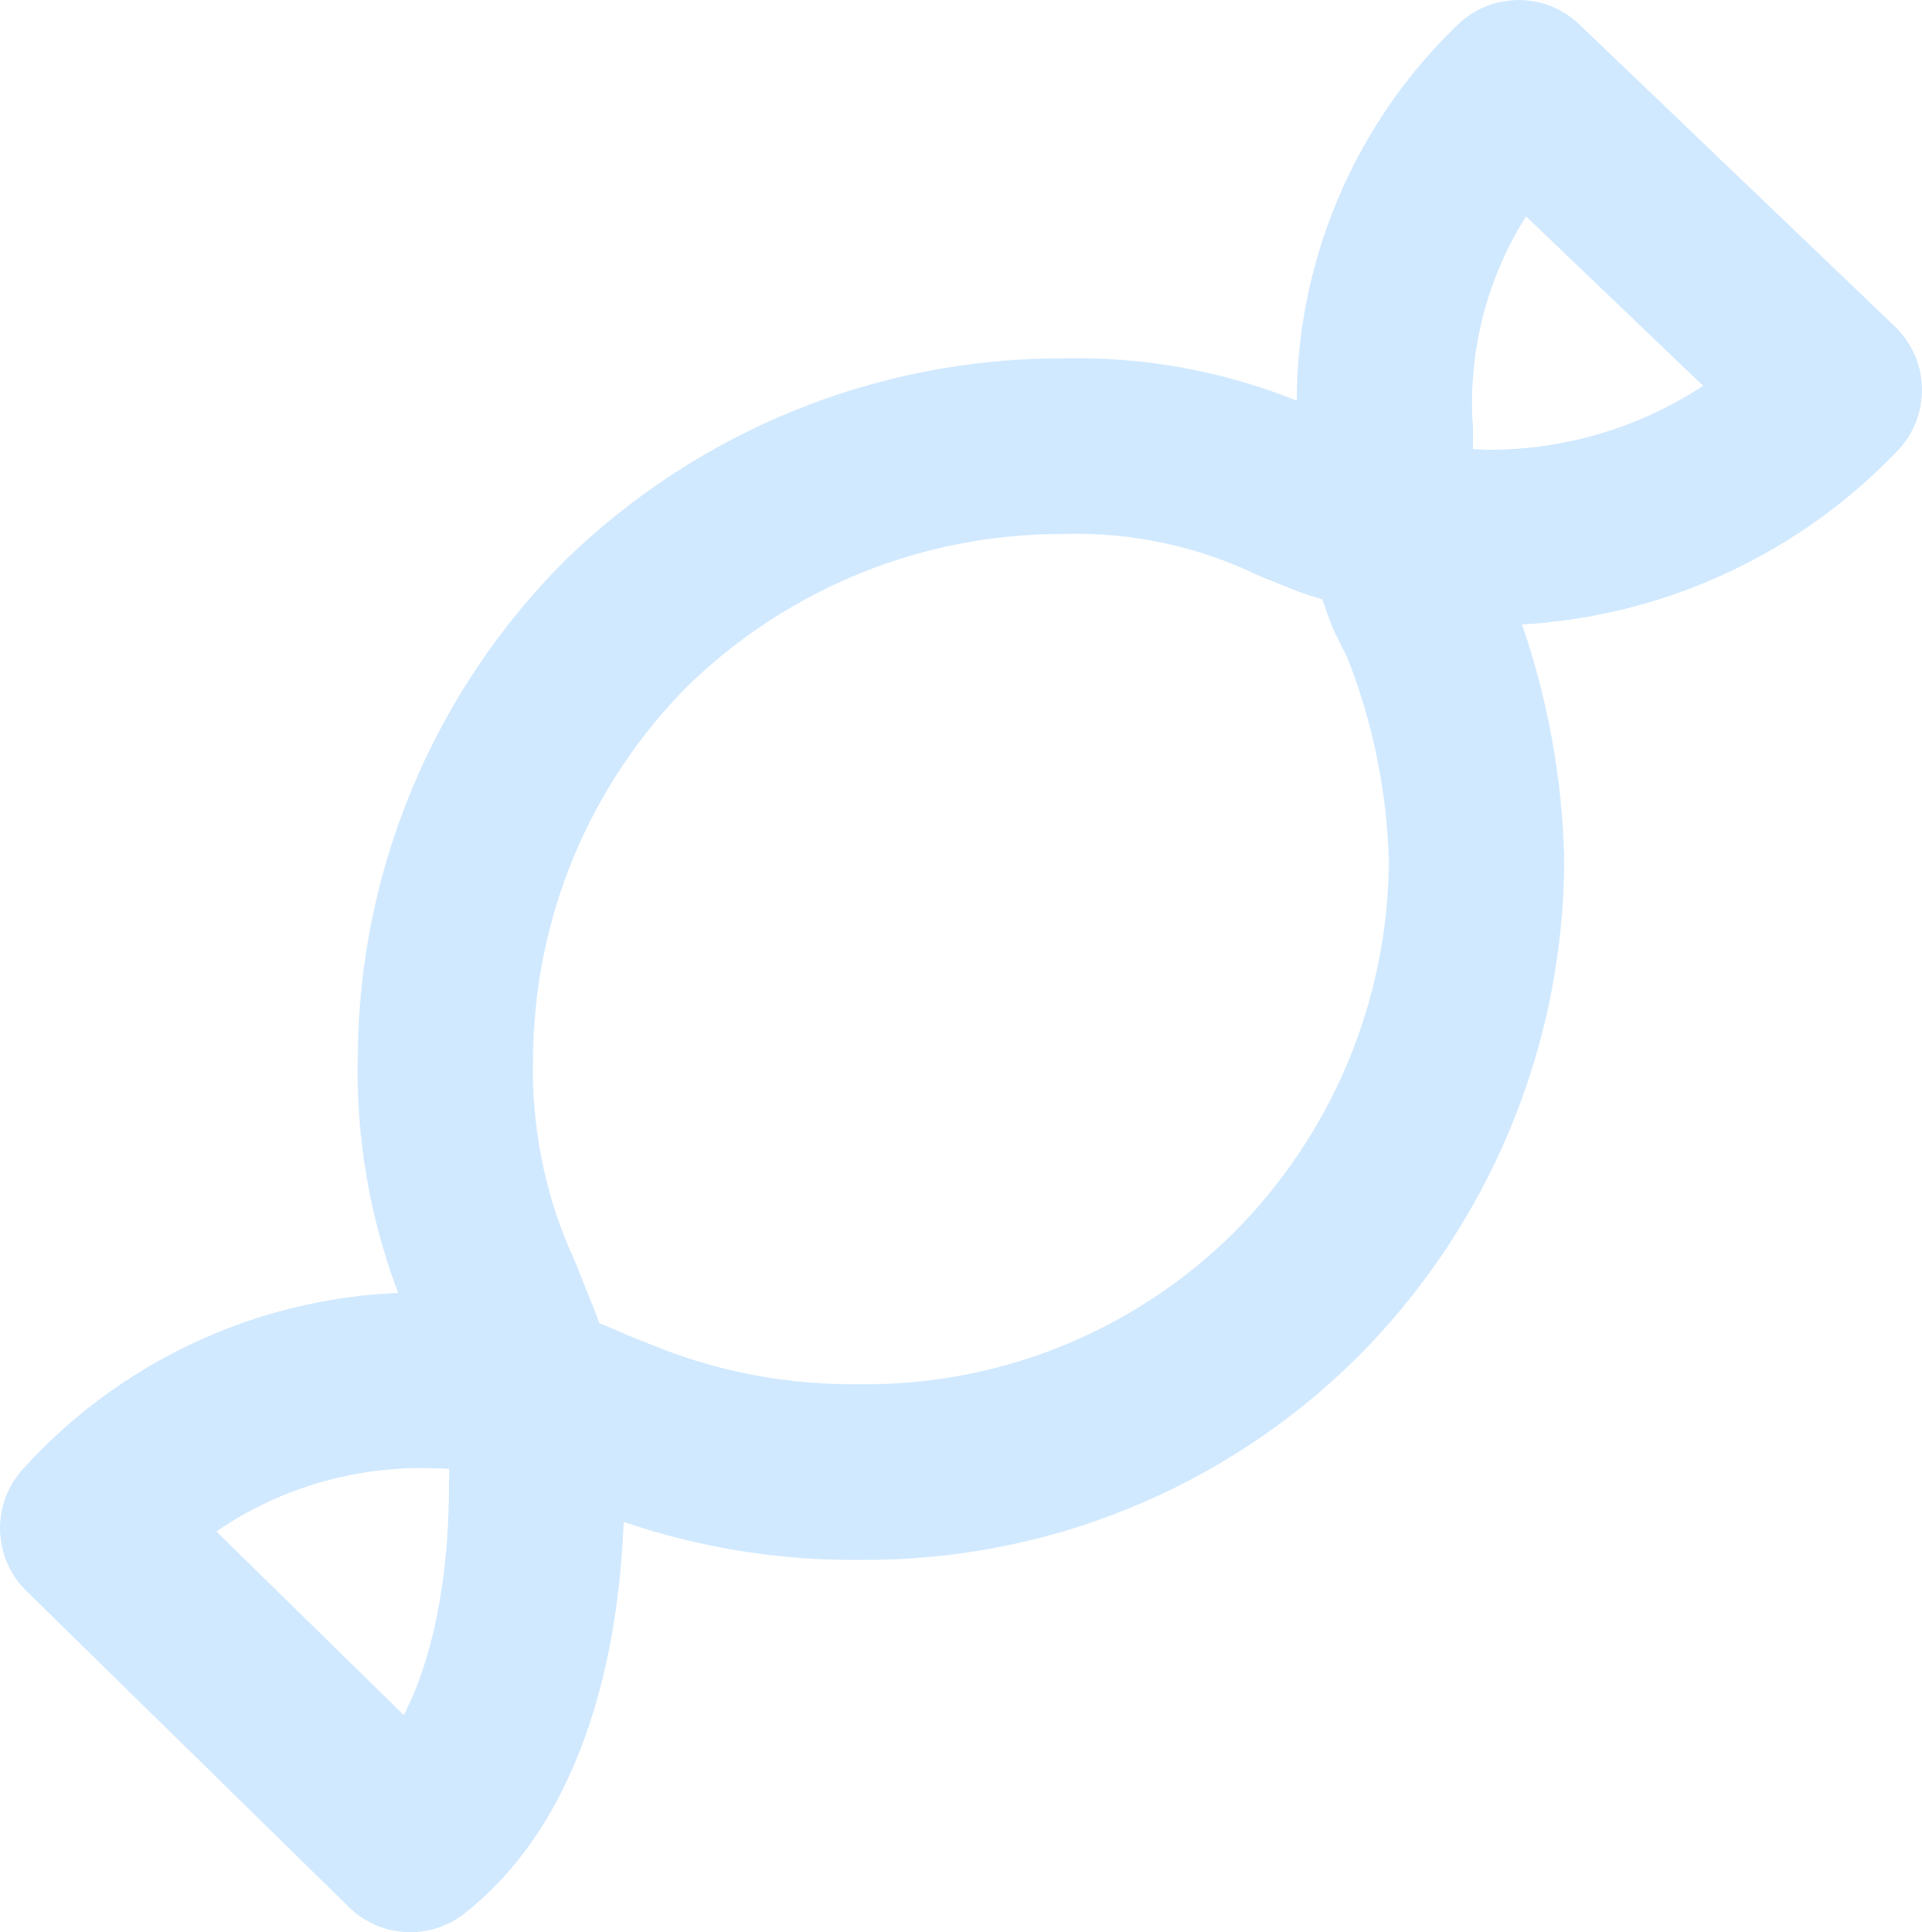 <svg width="188" height="189" viewBox="0 0 188 189" fill="none" xmlns="http://www.w3.org/2000/svg">
<path fill-rule="evenodd" clip-rule="evenodd" d="M142.619 2.383C145.933 -0.793 151.156 -0.795 154.473 2.38L185.349 31.933C186.994 33.507 187.947 35.672 187.998 37.95C188.049 40.228 187.195 42.434 185.622 44.081C180.385 49.567 174.077 53.915 167.09 56.855C161.293 59.293 155.132 60.719 148.874 61.08C151.414 68.447 152.81 76.169 153.005 83.976C153.007 84.062 153.008 84.149 153.007 84.235C152.914 102.518 145.587 120.017 132.634 132.898L132.609 132.923C126.193 139.25 118.592 144.244 110.242 147.616C101.923 150.977 93.024 152.661 84.055 152.575C76.208 152.657 68.411 151.397 60.999 148.856C60.774 154.712 59.955 161.095 58.128 167.167C55.945 174.421 52.113 181.911 45.438 187.164C42.052 189.829 37.219 189.566 34.141 186.55L2.579 155.623C-0.715 152.396 -0.874 147.138 2.218 143.717C7.376 138.009 13.722 133.506 20.807 130.525C26.574 128.099 32.717 126.729 38.943 126.469C36.158 119.087 34.812 111.224 34.993 103.308C35.108 85.055 42.432 67.589 55.366 54.727L55.449 54.646C68.434 42.077 85.785 35.052 103.84 35.051C111.719 34.851 119.543 36.263 126.837 39.186C126.861 32.931 128.029 26.722 130.294 20.871C133.001 13.879 137.208 7.567 142.619 2.383ZM129.346 58.622C128.658 58.417 127.974 58.201 127.294 57.972C127.14 57.92 126.988 57.864 126.837 57.804L123.406 56.429C123.234 56.36 123.063 56.285 122.896 56.205C117.061 53.414 110.648 52.052 104.184 52.23C104.101 52.232 104.018 52.233 103.934 52.233C90.312 52.209 77.216 57.491 67.411 66.961C57.705 76.634 52.216 89.763 52.146 103.479L52.144 103.643C51.98 110.39 53.356 117.084 56.167 123.217C56.226 123.347 56.282 123.479 56.336 123.611L57.677 126.971C58.02 127.786 58.338 128.611 58.63 129.444C59.553 129.796 60.465 130.178 61.365 130.59L64.558 131.869C70.737 134.276 77.319 135.472 83.949 135.393C84.015 135.393 84.08 135.392 84.146 135.393C90.886 135.468 97.575 134.206 103.827 131.681C110.073 129.158 115.76 125.424 120.561 120.693C130.254 111.047 135.749 97.958 135.853 84.276C135.668 77.443 134.293 70.696 131.793 64.337L130.584 61.916C130.466 61.68 130.359 61.438 130.263 61.192C129.933 60.343 129.627 59.486 129.346 58.622ZM43.941 143.679C43.552 143.658 43.162 143.644 42.772 143.639C42.695 143.638 42.618 143.636 42.541 143.633C37.371 143.427 32.22 144.36 27.45 146.366C25.237 147.297 23.132 148.448 21.164 149.798L39.495 167.761C40.341 166.135 41.08 164.283 41.704 162.209C43.28 156.971 43.913 150.983 43.913 145.358C43.913 145.24 43.915 145.122 43.92 145.005C43.938 144.562 43.945 144.12 43.941 143.679ZM145.324 43.987C144.908 43.971 144.493 43.95 144.078 43.922C144.069 43.448 144.072 42.974 144.084 42.499C144.092 42.228 144.086 41.956 144.068 41.686C143.731 36.714 144.489 31.729 146.287 27.083C147.089 25.012 148.089 23.03 149.27 21.165L166.587 37.74C164.65 39.013 162.595 40.11 160.447 41.013C155.661 43.027 150.515 44.039 145.324 43.987Z" fill="#D1E9FF"/>
</svg>
